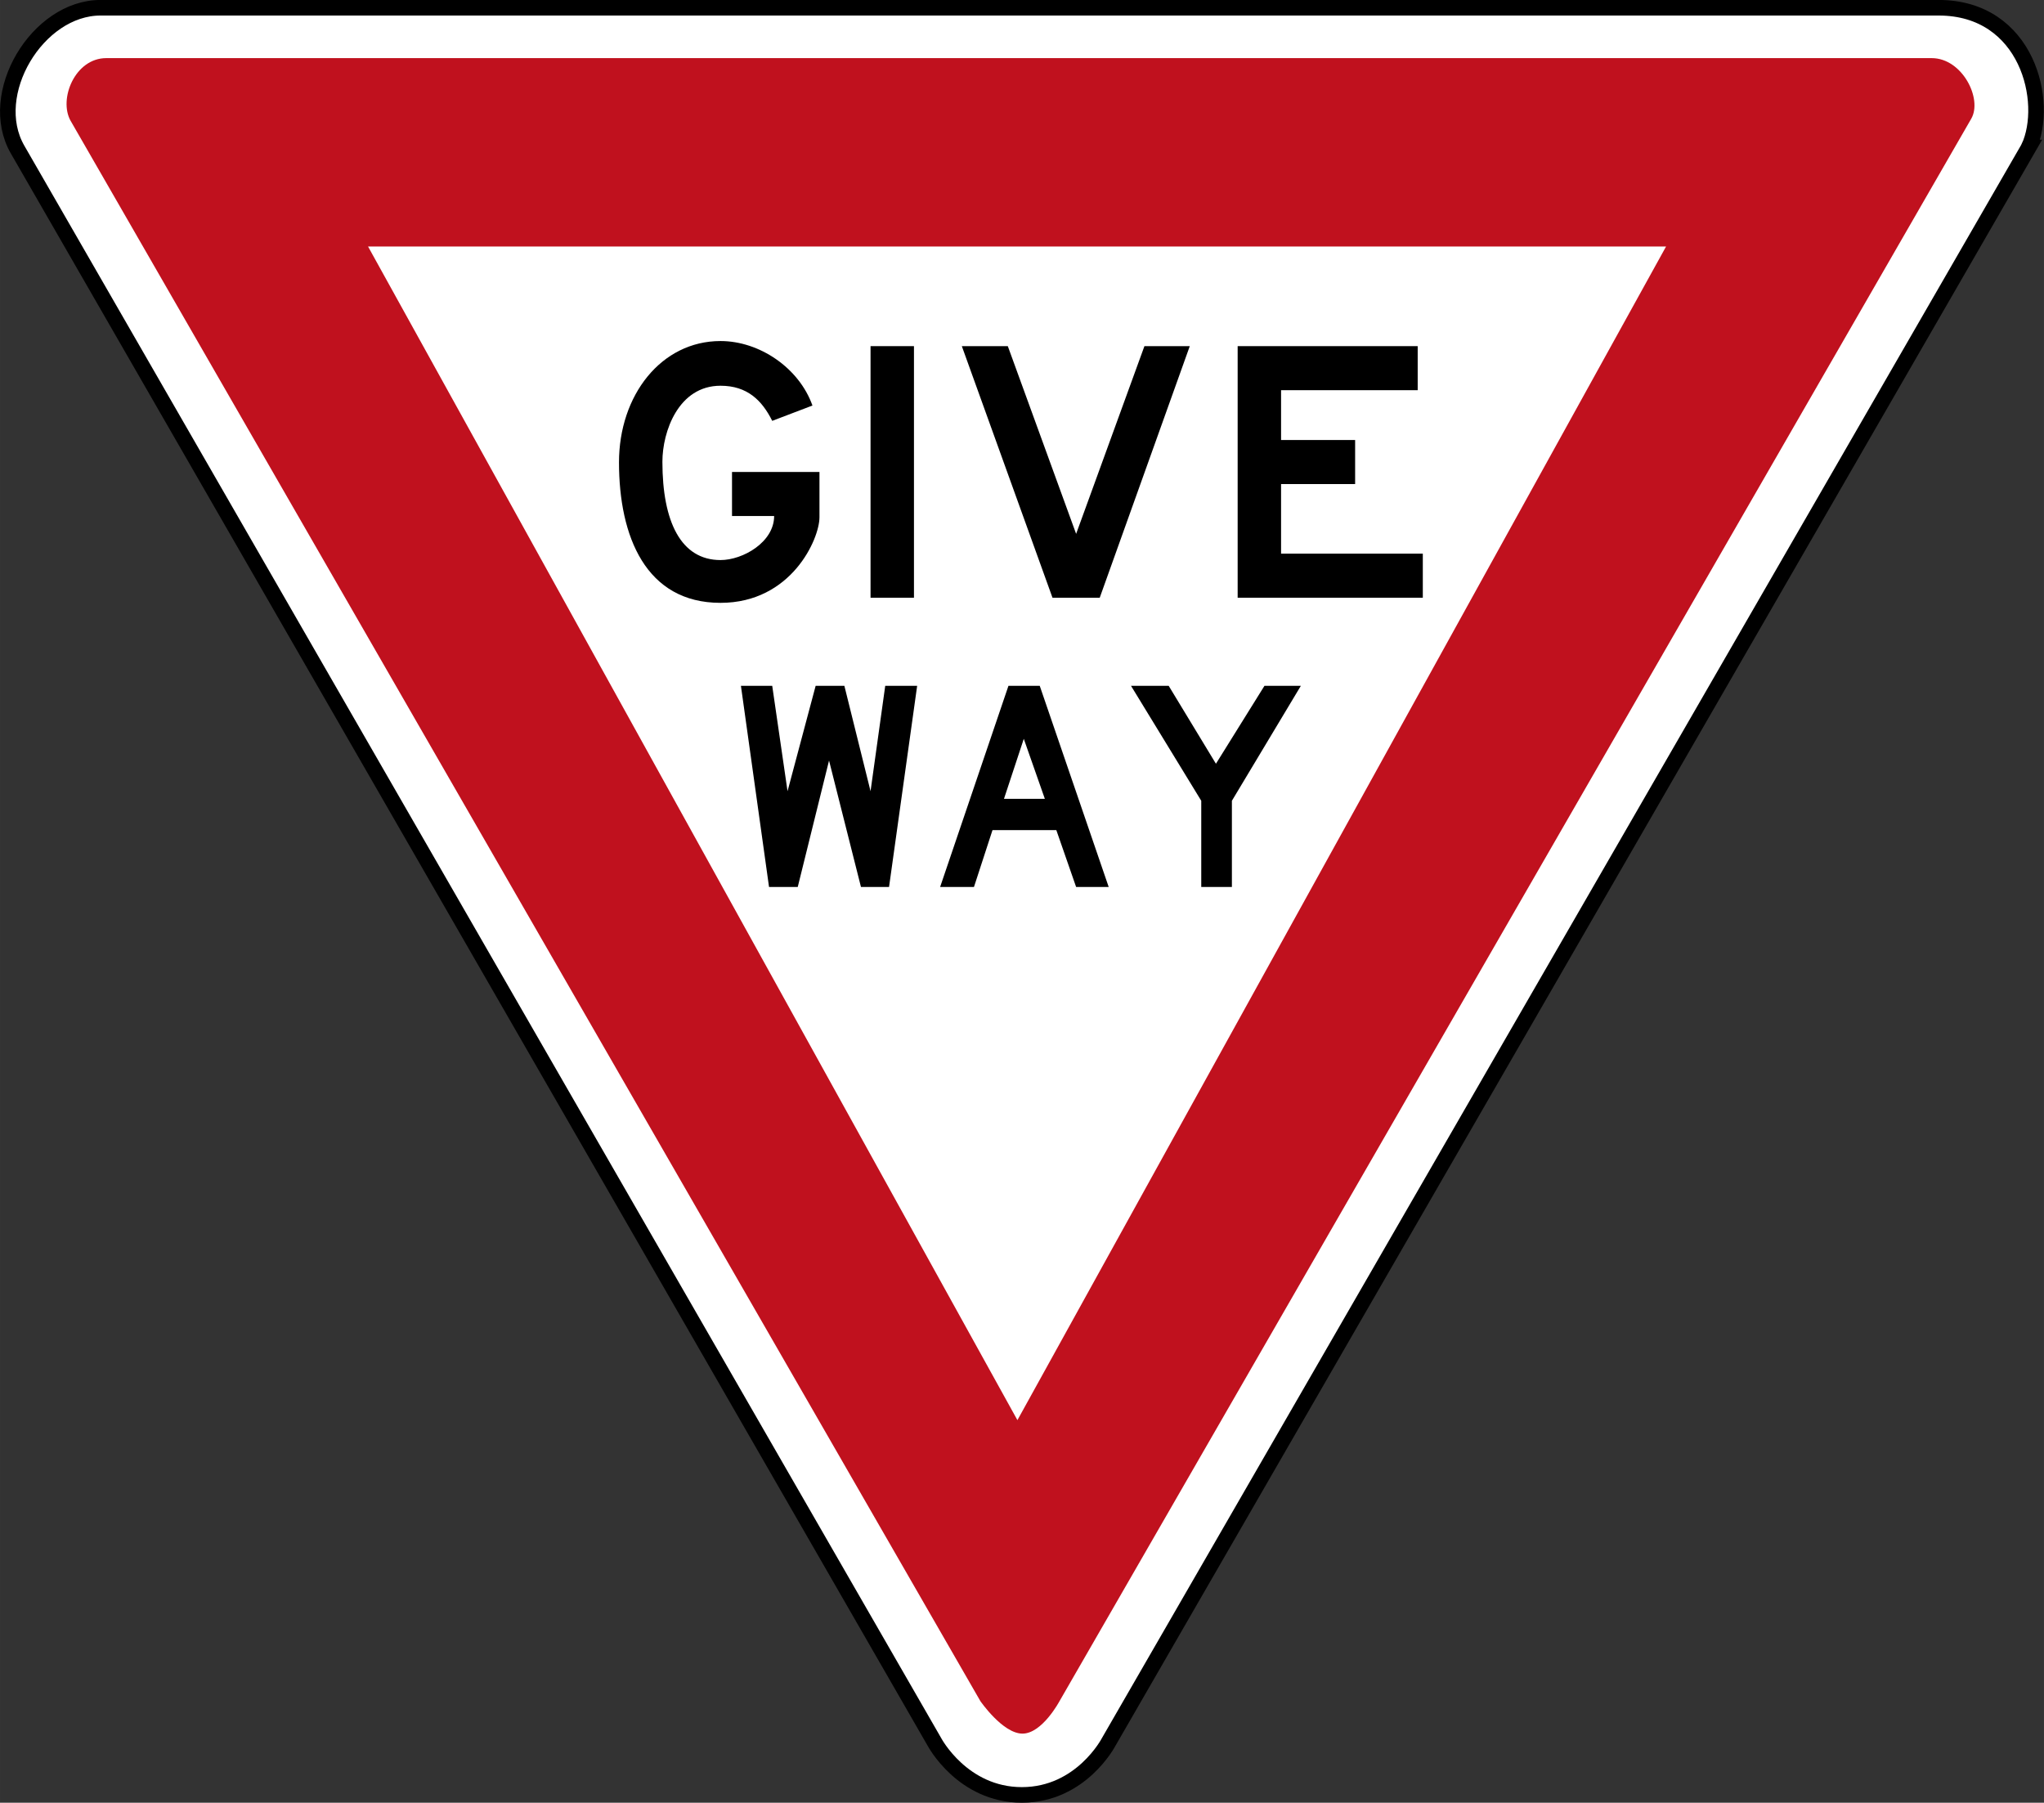 <?xml version="1.0" encoding="UTF-8" standalone="no"?>
<svg xmlns:dc="http://purl.org/dc/elements/1.1/" xmlns:cc="http://creativecommons.org/ns#" xmlns:rdf="http://www.w3.org/1999/02/22-rdf-syntax-ns#" xmlns:svg="http://www.w3.org/2000/svg" xmlns="http://www.w3.org/2000/svg" xmlns:sodipodi="http://sodipodi.sourceforge.net/DTD/sodipodi-0.dtd" xmlns:inkscape="http://www.inkscape.org/namespaces/inkscape" width="196.941" height="173.677" viewBox="0 0 555.81 490.156" version="1.1" id="svg2" inkscape:version="0.48.2 r9819" sodipodi:docname="AJAX1.svg">
  <rect x="0" y="0" width="555.81" height="490.156" fill="#333333" stroke="none"/>
  <defs id="defs60"/>
  <sodipodi:namedview pagecolor="#ffffff" bordercolor="#666666" borderopacity="1" objecttolerance="10" gridtolerance="10" guidetolerance="10" inkscape:pageopacity="0" inkscape:pageshadow="2" inkscape:window-width="1280" inkscape:window-height="1004" id="namedview58" showgrid="false" fit-margin-top="0" fit-margin-left="0" fit-margin-right="0" fit-margin-bottom="0" inkscape:zoom="2.3372598" inkscape:cx="35.889532" inkscape:cy="63.195024" inkscape:window-x="-8" inkscape:window-y="-8" inkscape:window-maximized="1" inkscape:current-layer="svg2"/>
  <!-- draw the bicycle -->
  <!-- RIGHT -->
  <!-- LANE -->
  <!-- ONLY -->
  <path inkscape:connector-curvature="0" d="M 551.642,40.109 301.474,473.628 c 0,0 -7.453,14.398 -23.61,14.398 -16.151,0 -23.77,-14.398 -23.77,-14.398 L 4.766,40.64 C -3.915,25.545 10.169,2.107 27.337,2.107 l 499.832,0 c 24.136,0 30.212,25.683 24.472,38.002 z" style="fill:#ffffff;fill-opacity:1;fill-rule:evenodd;stroke:#000000;stroke-width:4.233;stroke-miterlimit:4;stroke-opacity:1;stroke-dasharray:none" id="path3183"/>
  <path inkscape:connector-curvature="0" d="M 536.016,32.296 288.116,462.514 c 0,0 -4.706,8.847 -10.08,8.847 -5.38,0 -11.457,-8.847 -11.457,-8.847 L 19.187,32.827 c -3.307,-5.905 1.205,-17.025 9.715,-17.025 l 496.36,0 c 8.344,0 13.89,11.12 10.754,16.494" style="fill:#c0111e;fill-opacity:1;fill-rule:evenodd;stroke:none" id="path3187"/>
  <path inkscape:connector-curvature="0" d="m 276.659,386.127 -176.579,-319.107 352.963,0 -176.384,319.107" style="fill:#ffffff;fill-opacity:1;fill-rule:evenodd;stroke:none" id="path3191"/>
  <path inkscape:connector-curvature="0" d="m 209.987,114.429 c -2.776,-5.557 -6.773,-9.549 -14.061,-9.549 -11.462,0 -15.803,12.502 -15.803,20.657 0,16.323 5.037,26.74 15.803,26.74 6.077,0 14.581,-4.86 14.581,-11.982 l -11.457,0 0,-11.976 23.781,0 0,12.325 c 0,5.905 -7.636,23.267 -26.905,23.267 -20.315,0 -27.608,-18.059 -27.608,-38.196 0,-18.23 11.462,-32.988 27.608,-32.988 10.589,0 21.354,7.293 24.998,17.533 l -10.937,4.169" style="fill:#000000;fill-opacity:1;fill-rule:evenodd;stroke:none" id="path3195"/>
  <path inkscape:connector-curvature="0" d="m 236.721,162.517 11.806,0 0,-68.403 -11.806,0 0,68.403 z" style="fill:#000000;fill-opacity:1;fill-rule:nonzero;stroke:none" id="path3197"/>
  <path inkscape:connector-curvature="0" d="m 286.197,162.517 -24.655,-68.403 12.502,0 18.579,51.041 18.573,-51.041 12.33,0 -24.484,68.403 -12.844,0" style="fill:#000000;fill-opacity:1;fill-rule:evenodd;stroke:none" id="path3201"/>
  <path inkscape:connector-curvature="0" d="m 336.547,94.114 48.956,0 0,11.976 -37.151,0 0,13.547 20.138,0 0,11.976 -20.138,0 0,18.921 38.545,0 0,11.982 -50.35,0 0,-68.403" style="fill:#000000;fill-opacity:1;fill-rule:evenodd;stroke:none" id="path3205"/>
  <path inkscape:connector-curvature="0" d="m 201.477,186.475 8.51,0 4.163,28.647 7.642,-28.647 7.813,0 7.116,28.647 3.992,-28.647 8.681,0 -7.642,54.69 -7.636,0 -8.681,-34.376 -8.51,34.376 -7.807,0 -7.642,-54.69" style="fill:#000000;fill-opacity:1;fill-rule:evenodd;stroke:none" id="path3209"/>
  <path inkscape:connector-curvature="0" d="m 274.22,186.475 -18.579,54.69 9.201,0 5.037,-15.454 17.362,0 5.38,15.454 8.858,0 -18.75,-54.69 -8.51,0 z m 9.898,30.726 -11.114,0 5.386,-16.317 5.728,16.317" style="fill:#000000;fill-opacity:1;fill-rule:evenodd;stroke:none" id="path3213"/>
  <path inkscape:connector-curvature="0" d="m 307.551,186.475 10.246,0 12.844,21.183 13.193,-21.183 9.898,0 -18.75,31.252 0,23.439 -8.333,0 0,-23.439 -19.098,-31.252" style="fill:#000000;fill-opacity:1;fill-rule:evenodd;stroke:none" id="path3217"/>
</svg>